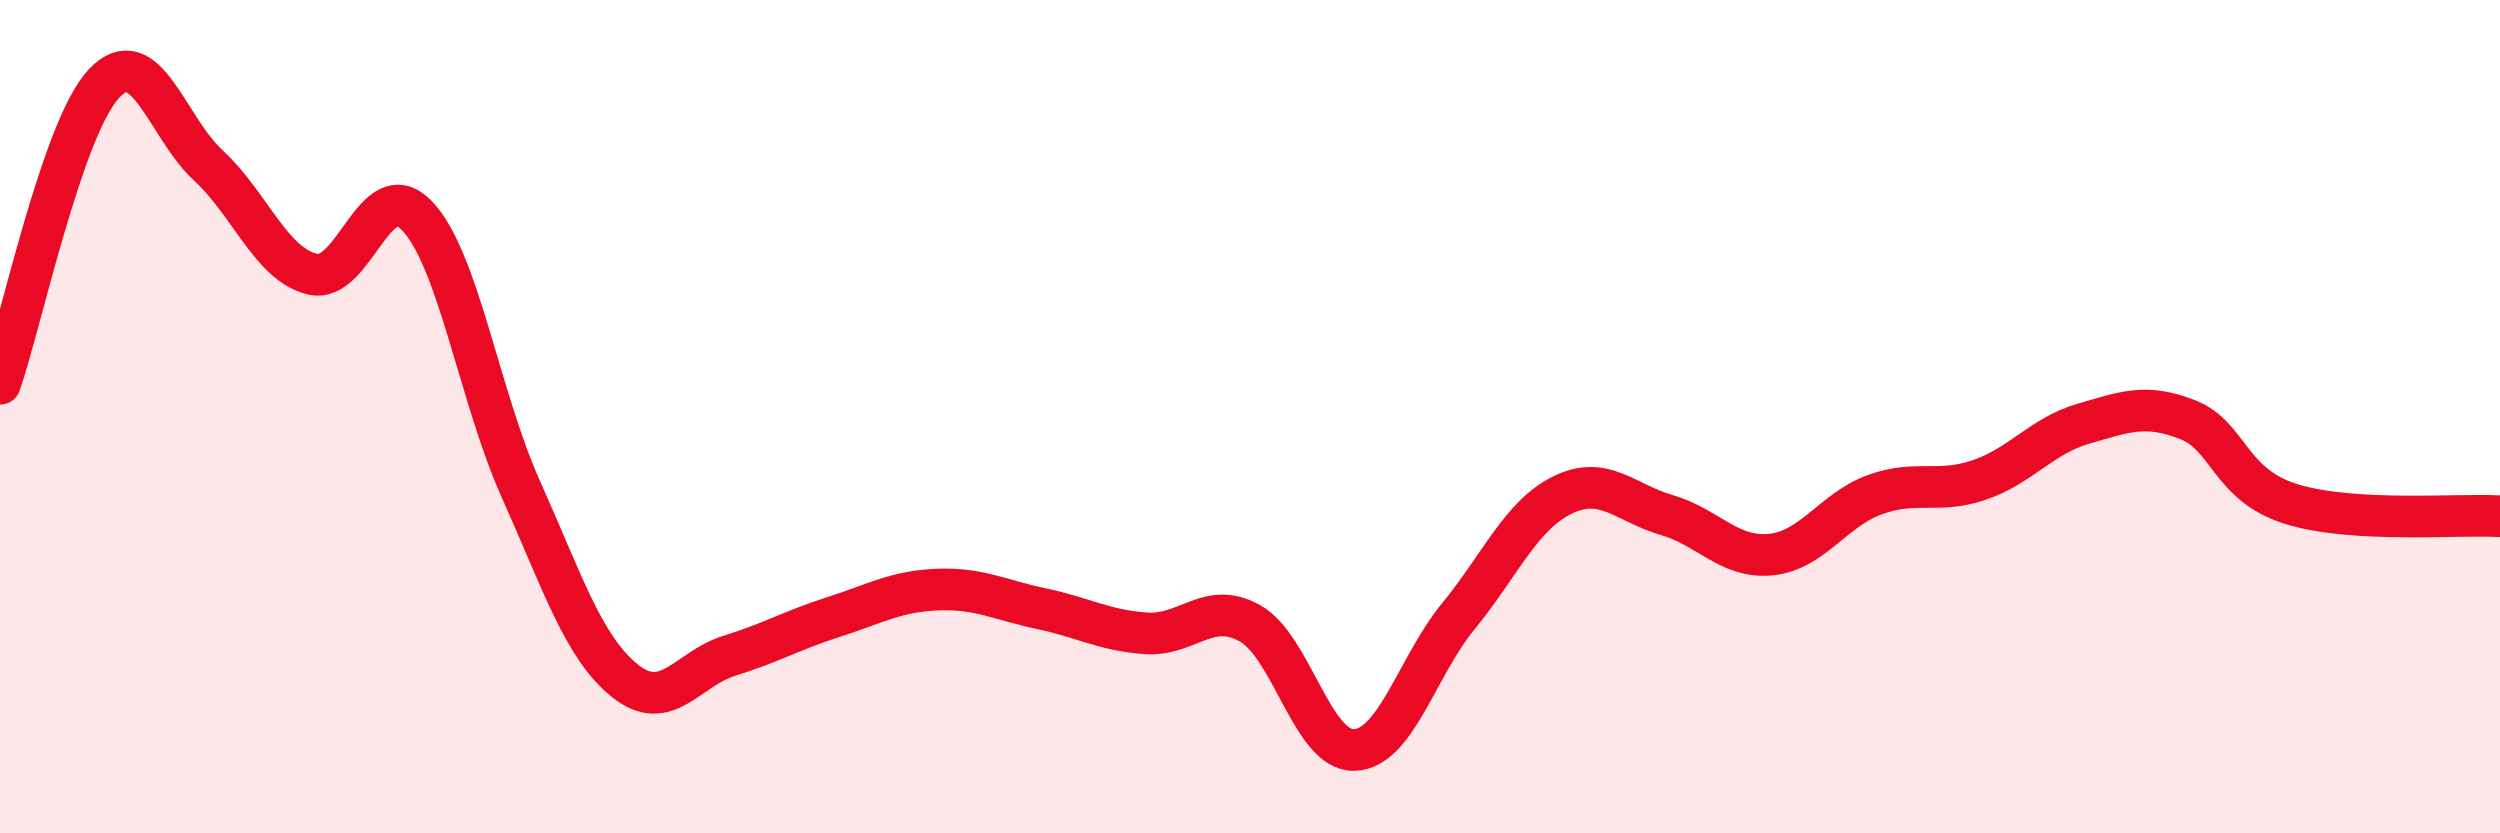 
    <svg width="60" height="20" viewBox="0 0 60 20" xmlns="http://www.w3.org/2000/svg">
      <path
        d="M 0,9.21 C 0.5,7.77 1.5,3.05 2.5,2 C 3.5,0.95 4,3.05 5,3.97 C 6,4.89 6.5,6.34 7.5,6.58 C 8.5,6.82 9,4.14 10,5.17 C 11,6.2 11.5,9.51 12.5,11.74 C 13.5,13.97 14,15.54 15,16.34 C 16,17.14 16.5,16.05 17.5,15.74 C 18.5,15.43 19,15.13 20,14.81 C 21,14.49 21.5,14.19 22.5,14.15 C 23.5,14.11 24,14.4 25,14.61 C 26,14.82 26.5,15.13 27.5,15.2 C 28.5,15.27 29,14.4 30,14.96 C 31,15.52 31.5,18.03 32.5,18 C 33.5,17.97 34,16.01 35,14.79 C 36,13.57 36.5,12.37 37.5,11.88 C 38.5,11.39 39,12.07 40,12.36 C 41,12.65 41.5,13.41 42.5,13.31 C 43.5,13.21 44,12.23 45,11.87 C 46,11.51 46.5,11.86 47.5,11.52 C 48.5,11.18 49,10.46 50,10.17 C 51,9.88 51.5,9.68 52.5,10.07 C 53.5,10.46 53.5,11.64 55,12.1 C 56.5,12.56 59,12.33 60,12.39L60 20L0 20Z"
        fill="#EB0A25"
        opacity="0.1"
        stroke-linecap="round"
        stroke-linejoin="round"
      />
      <path
        d="M 0,9.21 C 0.5,7.77 1.5,3.05 2.5,2 C 3.5,0.95 4,3.05 5,3.97 C 6,4.89 6.5,6.34 7.5,6.58 C 8.5,6.82 9,4.14 10,5.17 C 11,6.2 11.5,9.51 12.5,11.74 C 13.5,13.97 14,15.54 15,16.34 C 16,17.14 16.5,16.05 17.5,15.74 C 18.5,15.43 19,15.13 20,14.81 C 21,14.49 21.5,14.19 22.5,14.15 C 23.5,14.11 24,14.4 25,14.61 C 26,14.82 26.5,15.13 27.5,15.2 C 28.5,15.27 29,14.4 30,14.96 C 31,15.52 31.5,18.03 32.5,18 C 33.5,17.97 34,16.01 35,14.79 C 36,13.57 36.5,12.37 37.5,11.88 C 38.5,11.39 39,12.07 40,12.36 C 41,12.65 41.5,13.41 42.5,13.31 C 43.5,13.21 44,12.23 45,11.87 C 46,11.51 46.5,11.86 47.5,11.52 C 48.5,11.18 49,10.46 50,10.17 C 51,9.88 51.5,9.68 52.5,10.07 C 53.5,10.46 53.5,11.64 55,12.1 C 56.5,12.56 59,12.33 60,12.39"
        stroke="#EB0A25"
        stroke-width="1"
        fill="none"
        stroke-linecap="round"
        stroke-linejoin="round"
      />
    </svg>
  